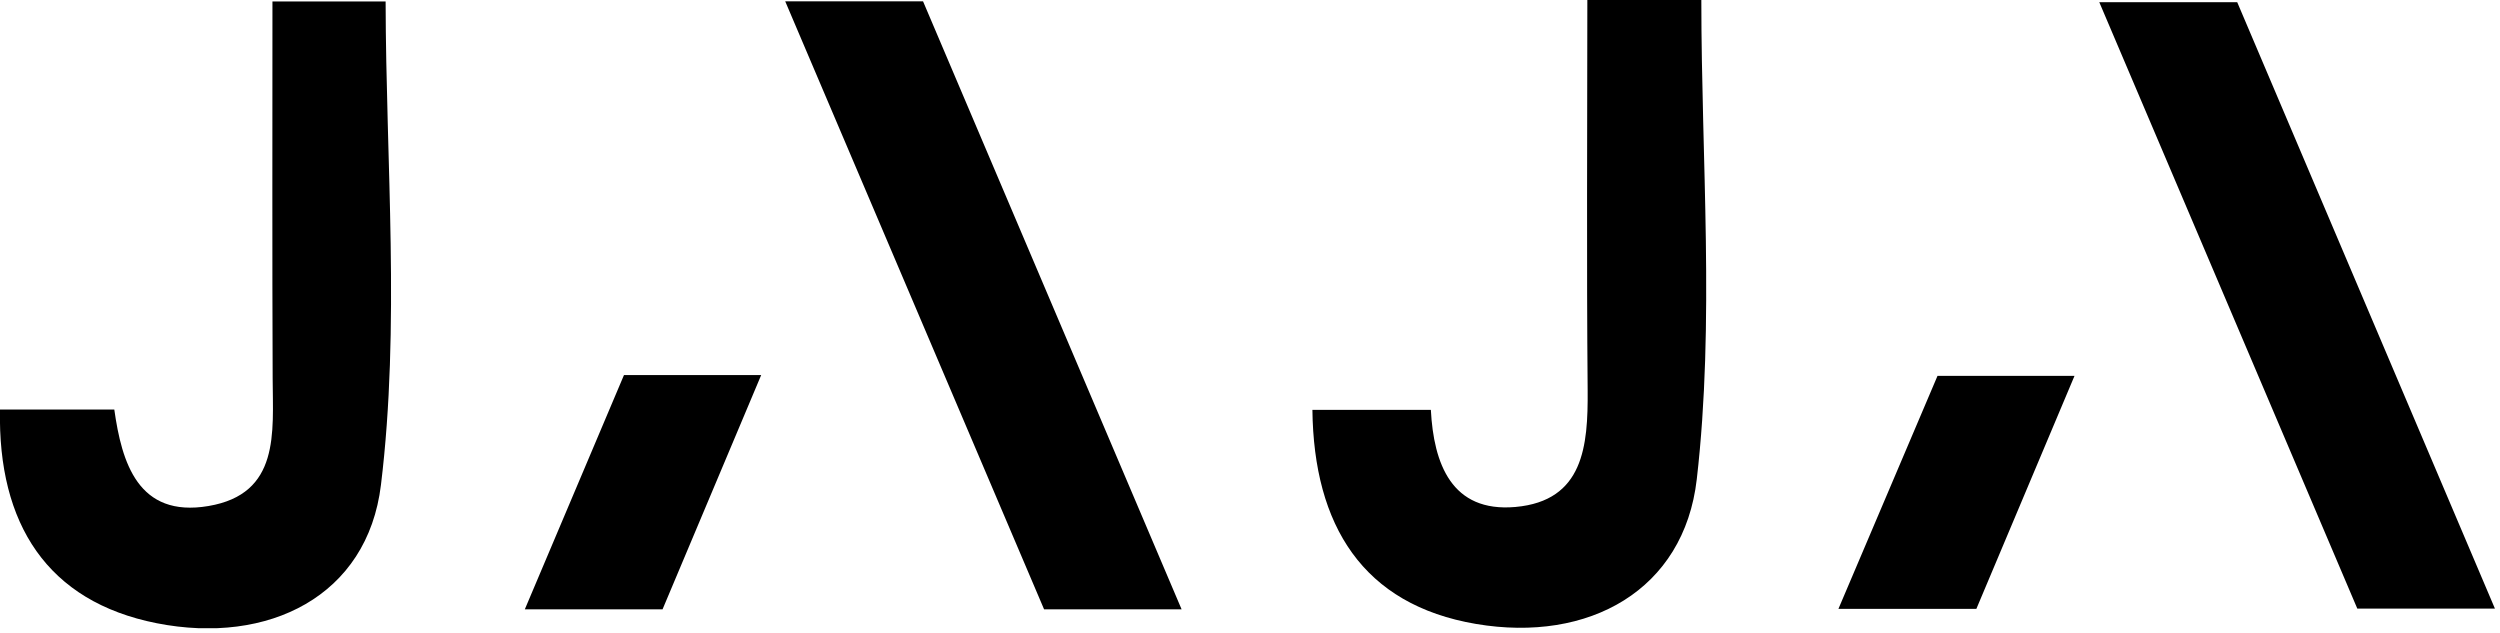<svg width="446" height="113" viewBox="0 0 446 113" fill="none" xmlns="http://www.w3.org/2000/svg">
<g clip-path="url(#clip0_5_48)">
<path d="M0 73.064H20.392C21.724 82.493 24.608 92.403 37.179 90.276C49.992 88.113 48.679 77.169 48.642 67.518C48.55 45.369 48.605 23.202 48.605 0.259C55.612 0.259 62.175 0.259 68.794 0.259C68.849 29.026 71.419 58.126 67.962 86.505C65.558 106.361 47.865 115.106 27.973 111.186C8.412 107.322 -0.406 93.438 0 73.064Z" fill="black"/>
<path d="M283.145 3.05176e-05H303.518C303.518 28.638 305.94 57.387 302.705 85.488C300.431 105.289 283.459 114.718 263.344 111.316C243.118 107.896 234.373 93.734 234.133 73.12H255.265C255.764 82.697 258.944 91.46 270.351 90.443C282.534 89.352 283.311 79.535 283.237 69.644C283.034 46.608 283.182 23.554 283.182 3.05176e-05L283.145 3.05176e-05Z" fill="black"/>
<path d="M399.118 0.389C414.278 36.052 429.475 71.808 445.097 108.58H420.546C405.478 73.176 390.244 37.365 374.511 0.389H399.118Z" fill="black"/>
<path d="M210.799 108.709H186.266C171.198 73.342 155.872 37.346 140.083 0.24H164.672C179.777 35.737 195.066 71.715 210.799 108.709Z" fill="black"/>
<path d="M327.977 108.616C334.263 93.826 339.883 80.607 345.652 67.055H370.093C364.01 81.494 358.26 95.157 352.585 108.616H327.977Z" fill="black"/>
<path d="M111.319 66.908H135.797C129.696 81.384 123.965 94.973 118.197 108.709H93.626C99.746 94.27 105.403 80.885 111.319 66.908Z" fill="black"/>
</g>
<defs>
<clipPath id="clip0_5_48">
<rect width="445.115" height="112.074" fill="white"/>
</clipPath>
</defs>
</svg>
